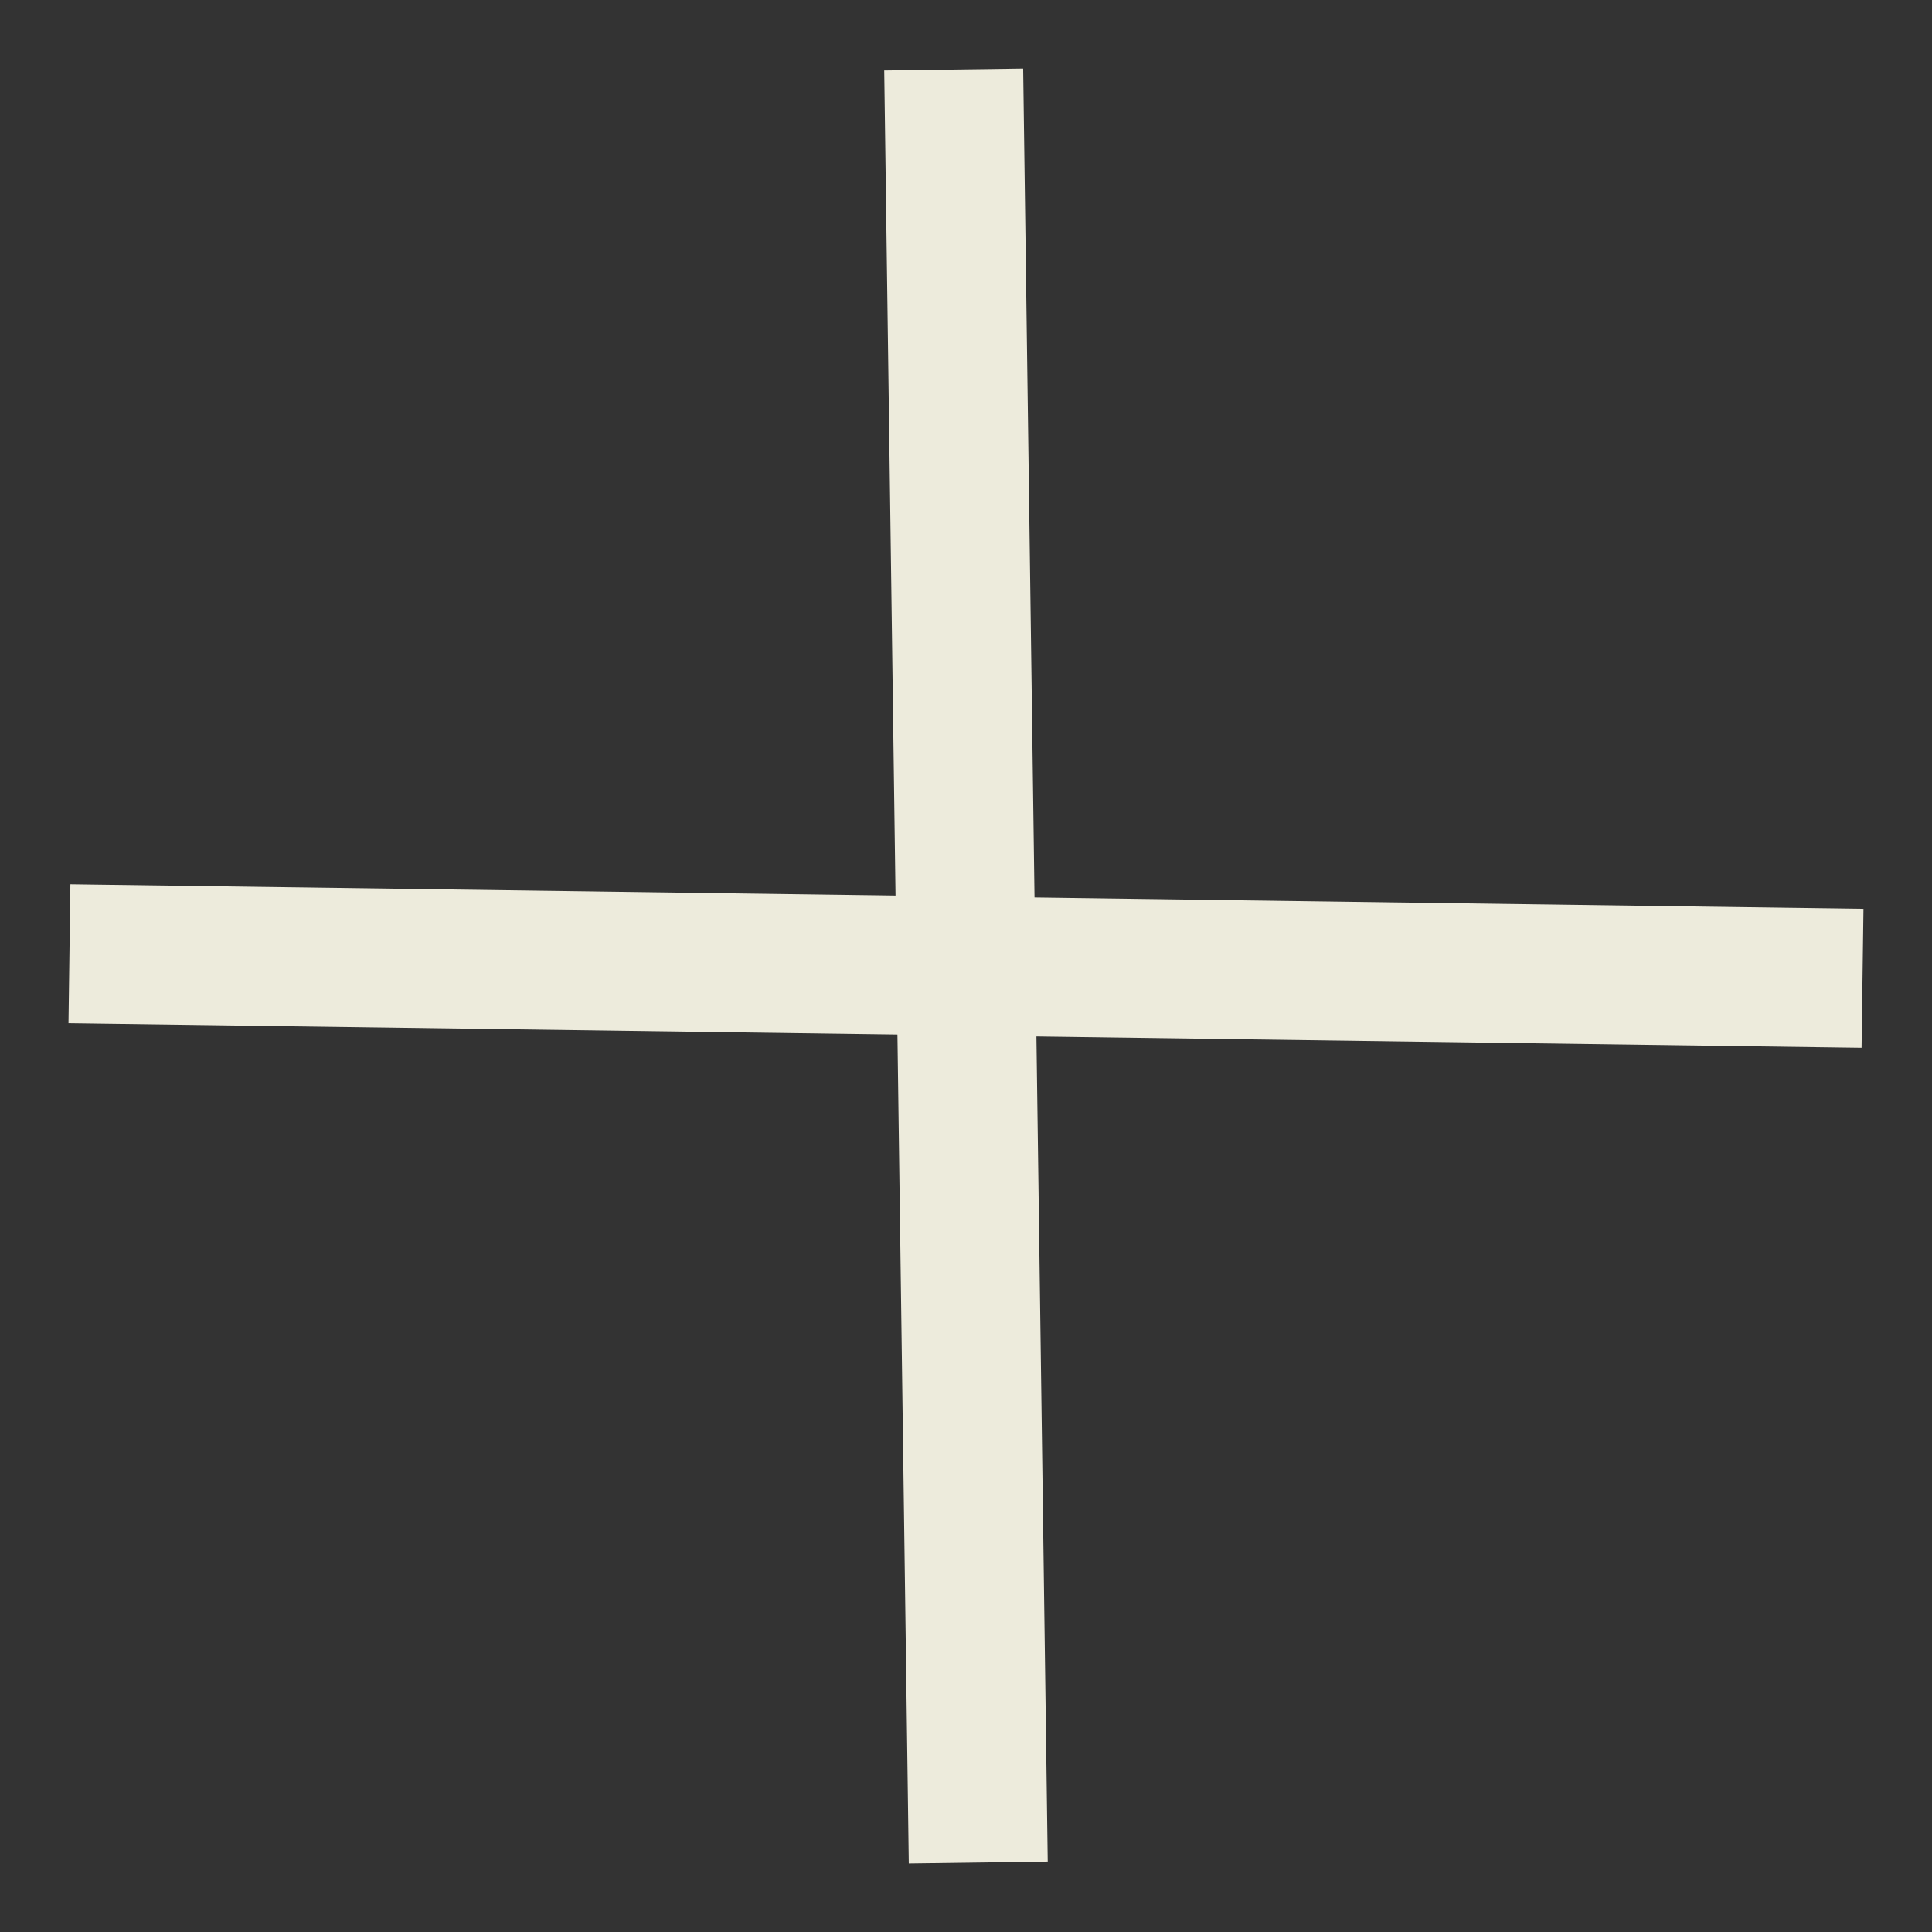 <?xml version="1.0" encoding="UTF-8"?> <svg xmlns="http://www.w3.org/2000/svg" width="27.809" height="27.809" viewBox="0 0 27.809 27.809"><rect x="0" y="0" width="27.809" height="27.809" fill="#333333" stroke="none"/><g id="Group_670" data-name="Group 670" transform="translate(-1243.862 -1329.421) rotate(45)"><line id="Line_2" data-name="Line 2" x1="18.5" y2="18" transform="translate(1830 51.5)" fill="none" stroke="#edebdc" stroke-width="2"></line><line id="Line_3" data-name="Line 3" x2="18.5" y2="18" transform="translate(1830 51.5)" fill="none" stroke="#edebdc" stroke-width="2"></line></g></svg> 